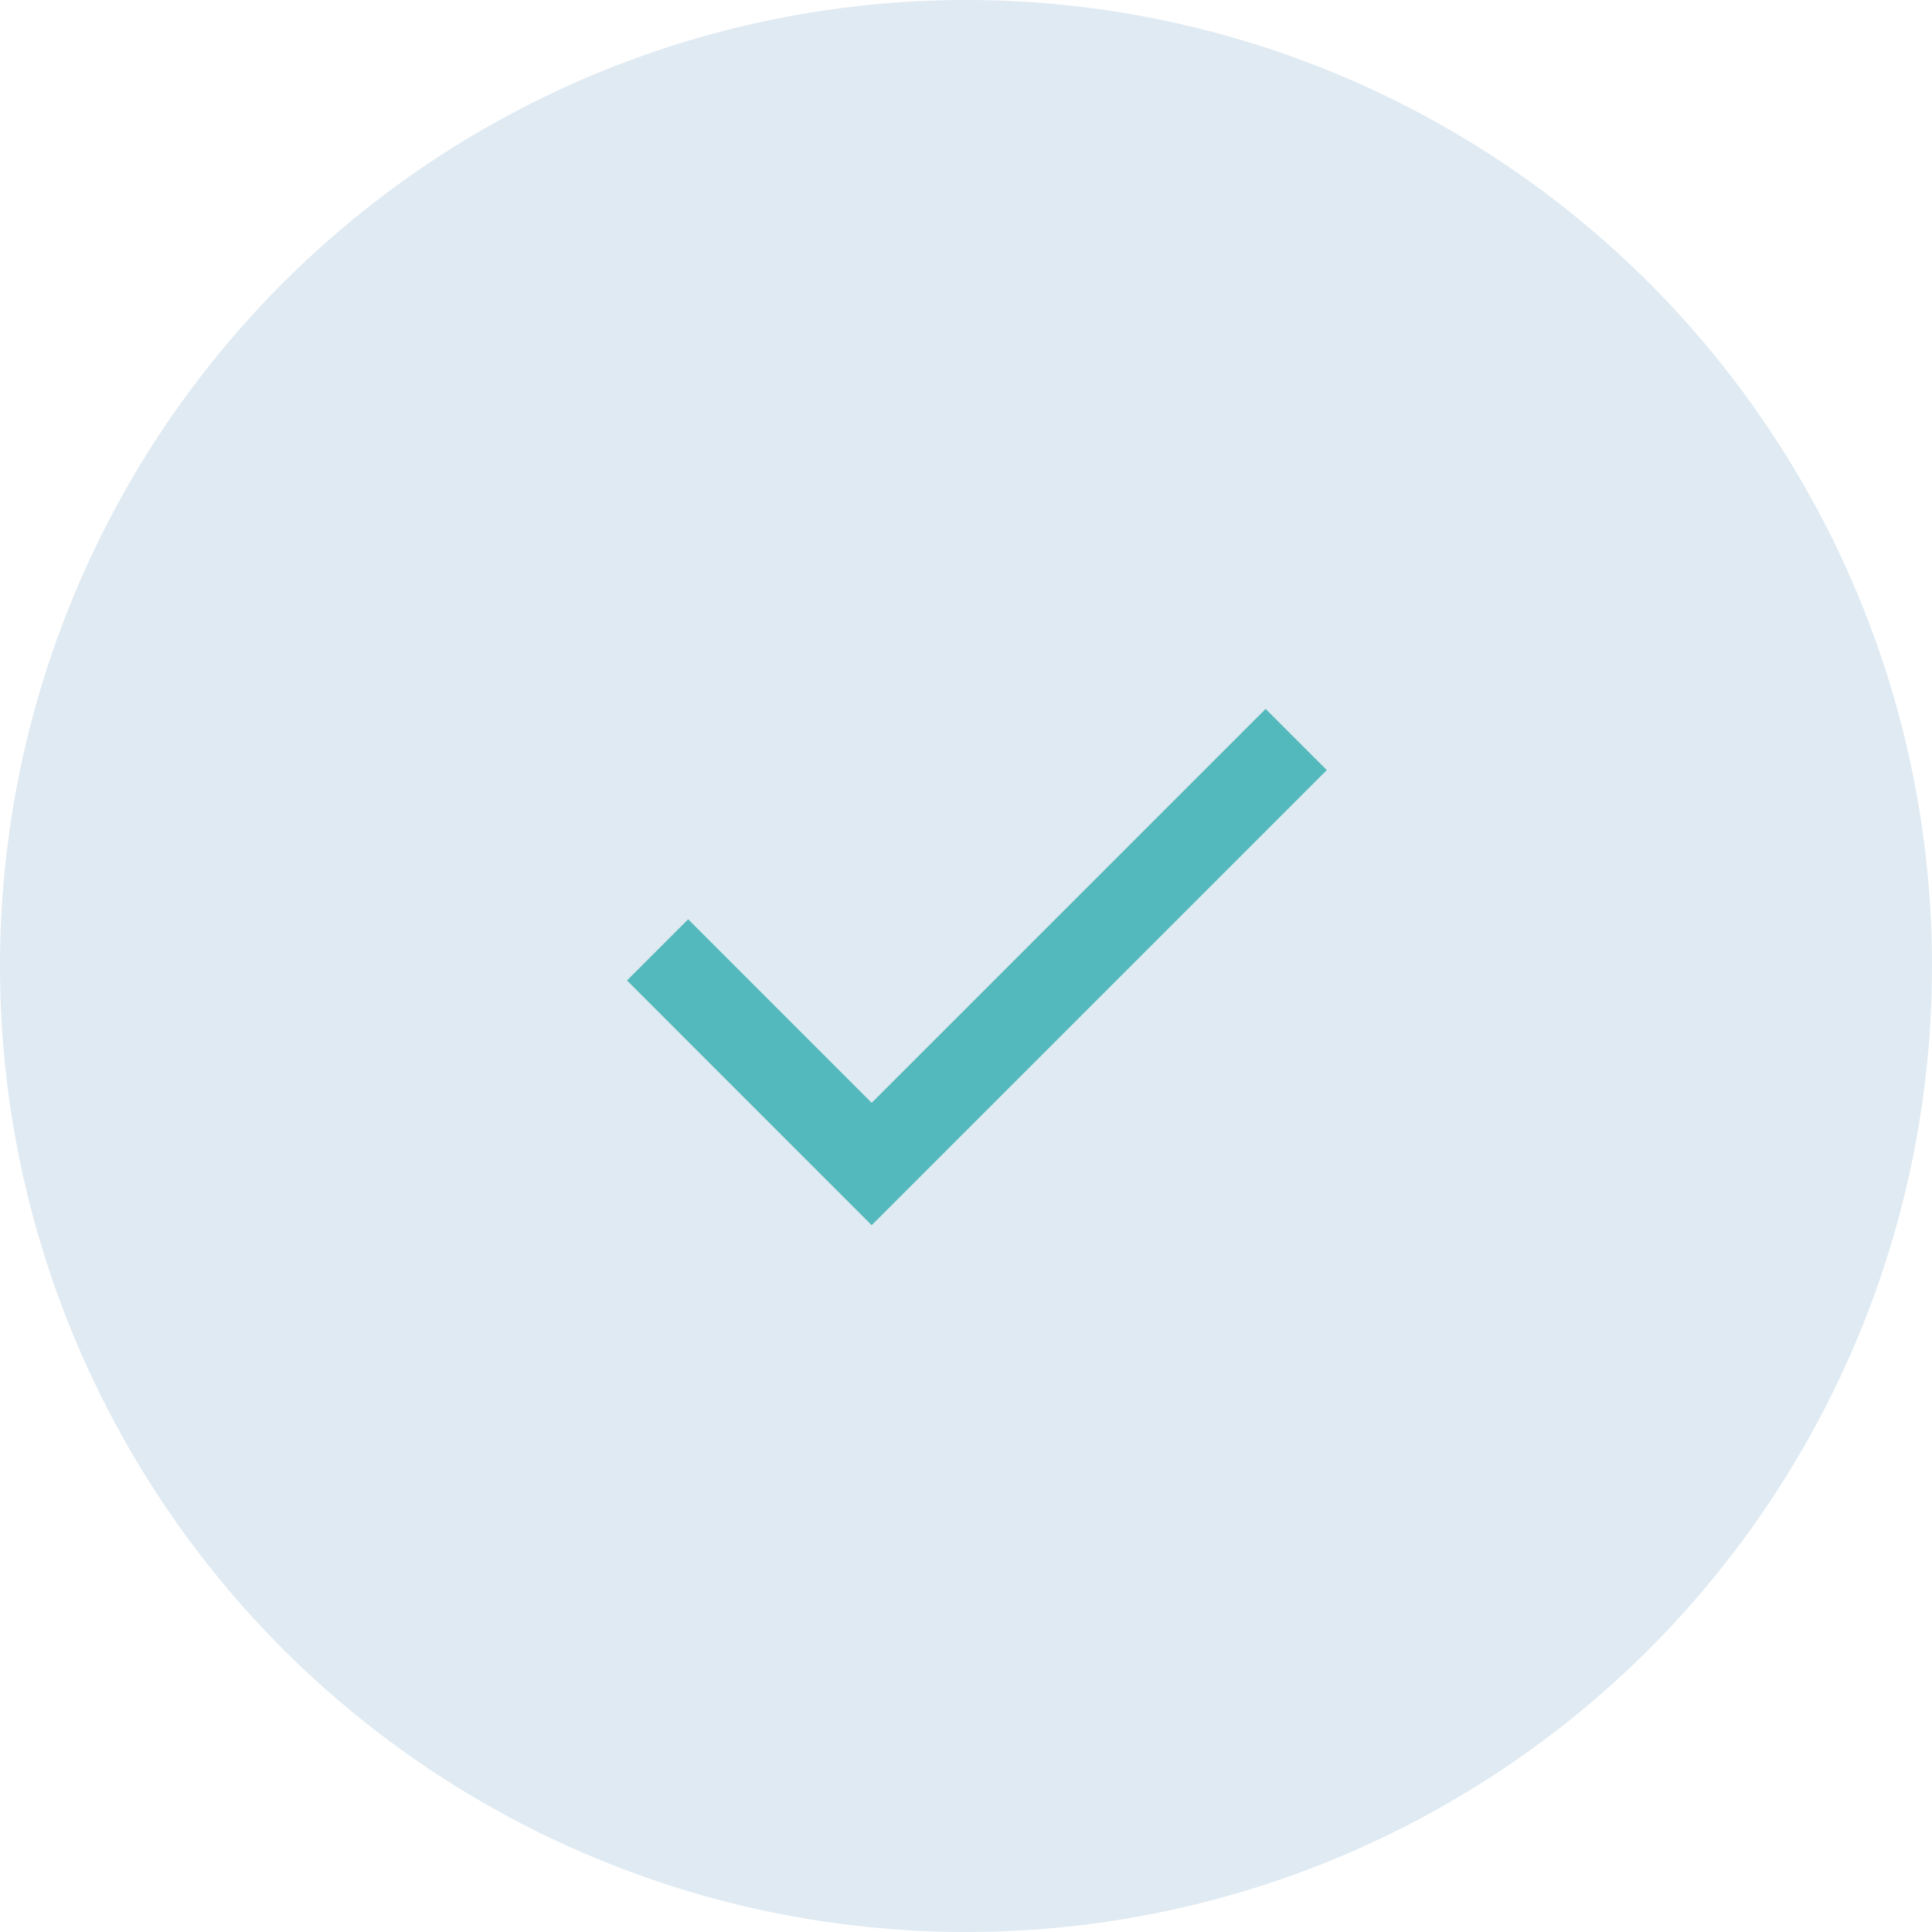 <svg xmlns="http://www.w3.org/2000/svg" width="45" height="45" viewBox="0 0 45 45" fill="none"><circle cx="22.5" cy="22.5" r="22.5" fill="#DFEAF2"></circle><mask id="mask0_90_500" style="mask-type:alpha" maskUnits="userSpaceOnUse" x="10" y="10" width="25" height="25"><rect x="10.754" y="10.537" width="24" height="24" fill="#D9D9D9"></rect></mask><g mask="url(#mask0_90_500)"><path d="M20.303 28.537L14.604 22.837L16.029 21.412L20.303 25.687L29.479 16.512L30.904 17.937L20.303 28.537Z" fill="#54B9BC"></path></g></svg>
